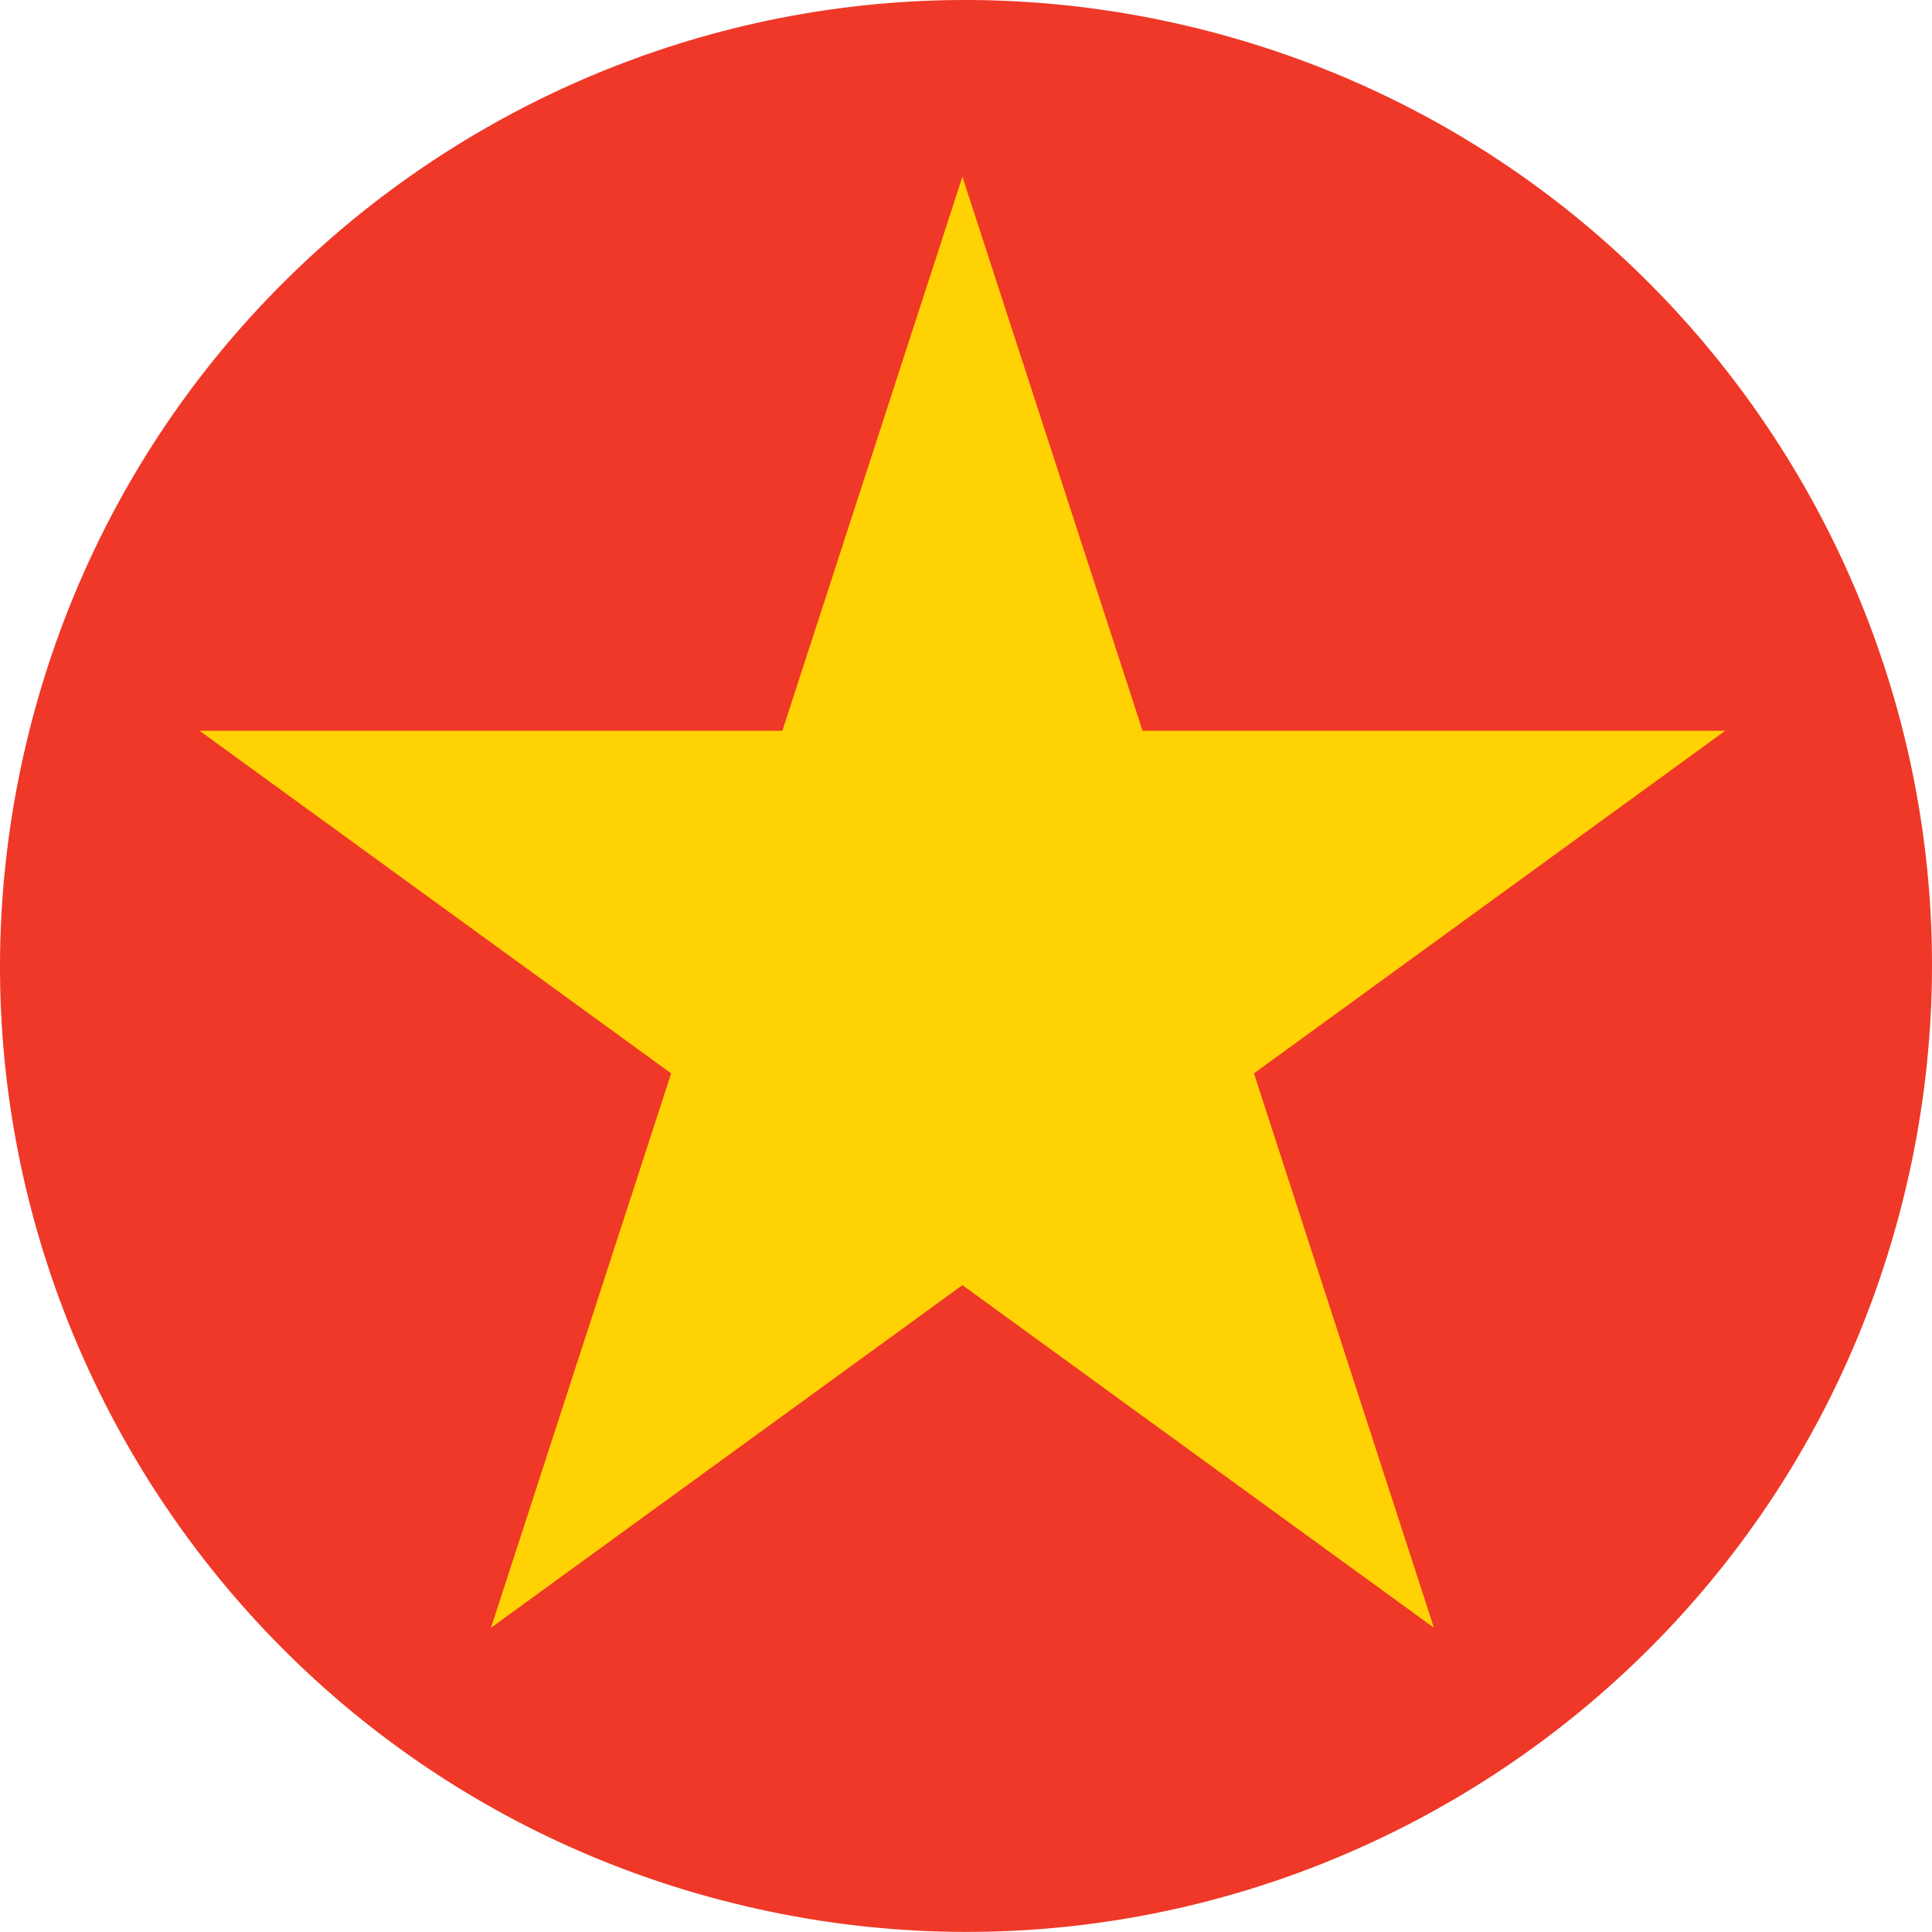 <svg width="21" height="21" viewBox="0 0 21 21" fill="none" xmlns="http://www.w3.org/2000/svg">
<path d="M0.31 7.978C1.703 2.349 7.394 -1.083 13.022 0.31C18.651 1.703 22.083 7.393 20.69 13.021C19.298 18.649 13.606 22.082 7.978 20.689C2.35 19.297 -1.083 13.606 0.31 7.978Z" fill="#EF3827"/>
<path d="M10.461 1.921L12.419 7.943H18.753L13.63 11.667L15.586 17.693L10.461 13.969L5.337 17.693L7.295 11.667L2.169 7.943H8.504L10.461 1.921Z" fill="#FFD203"/>
</svg>
